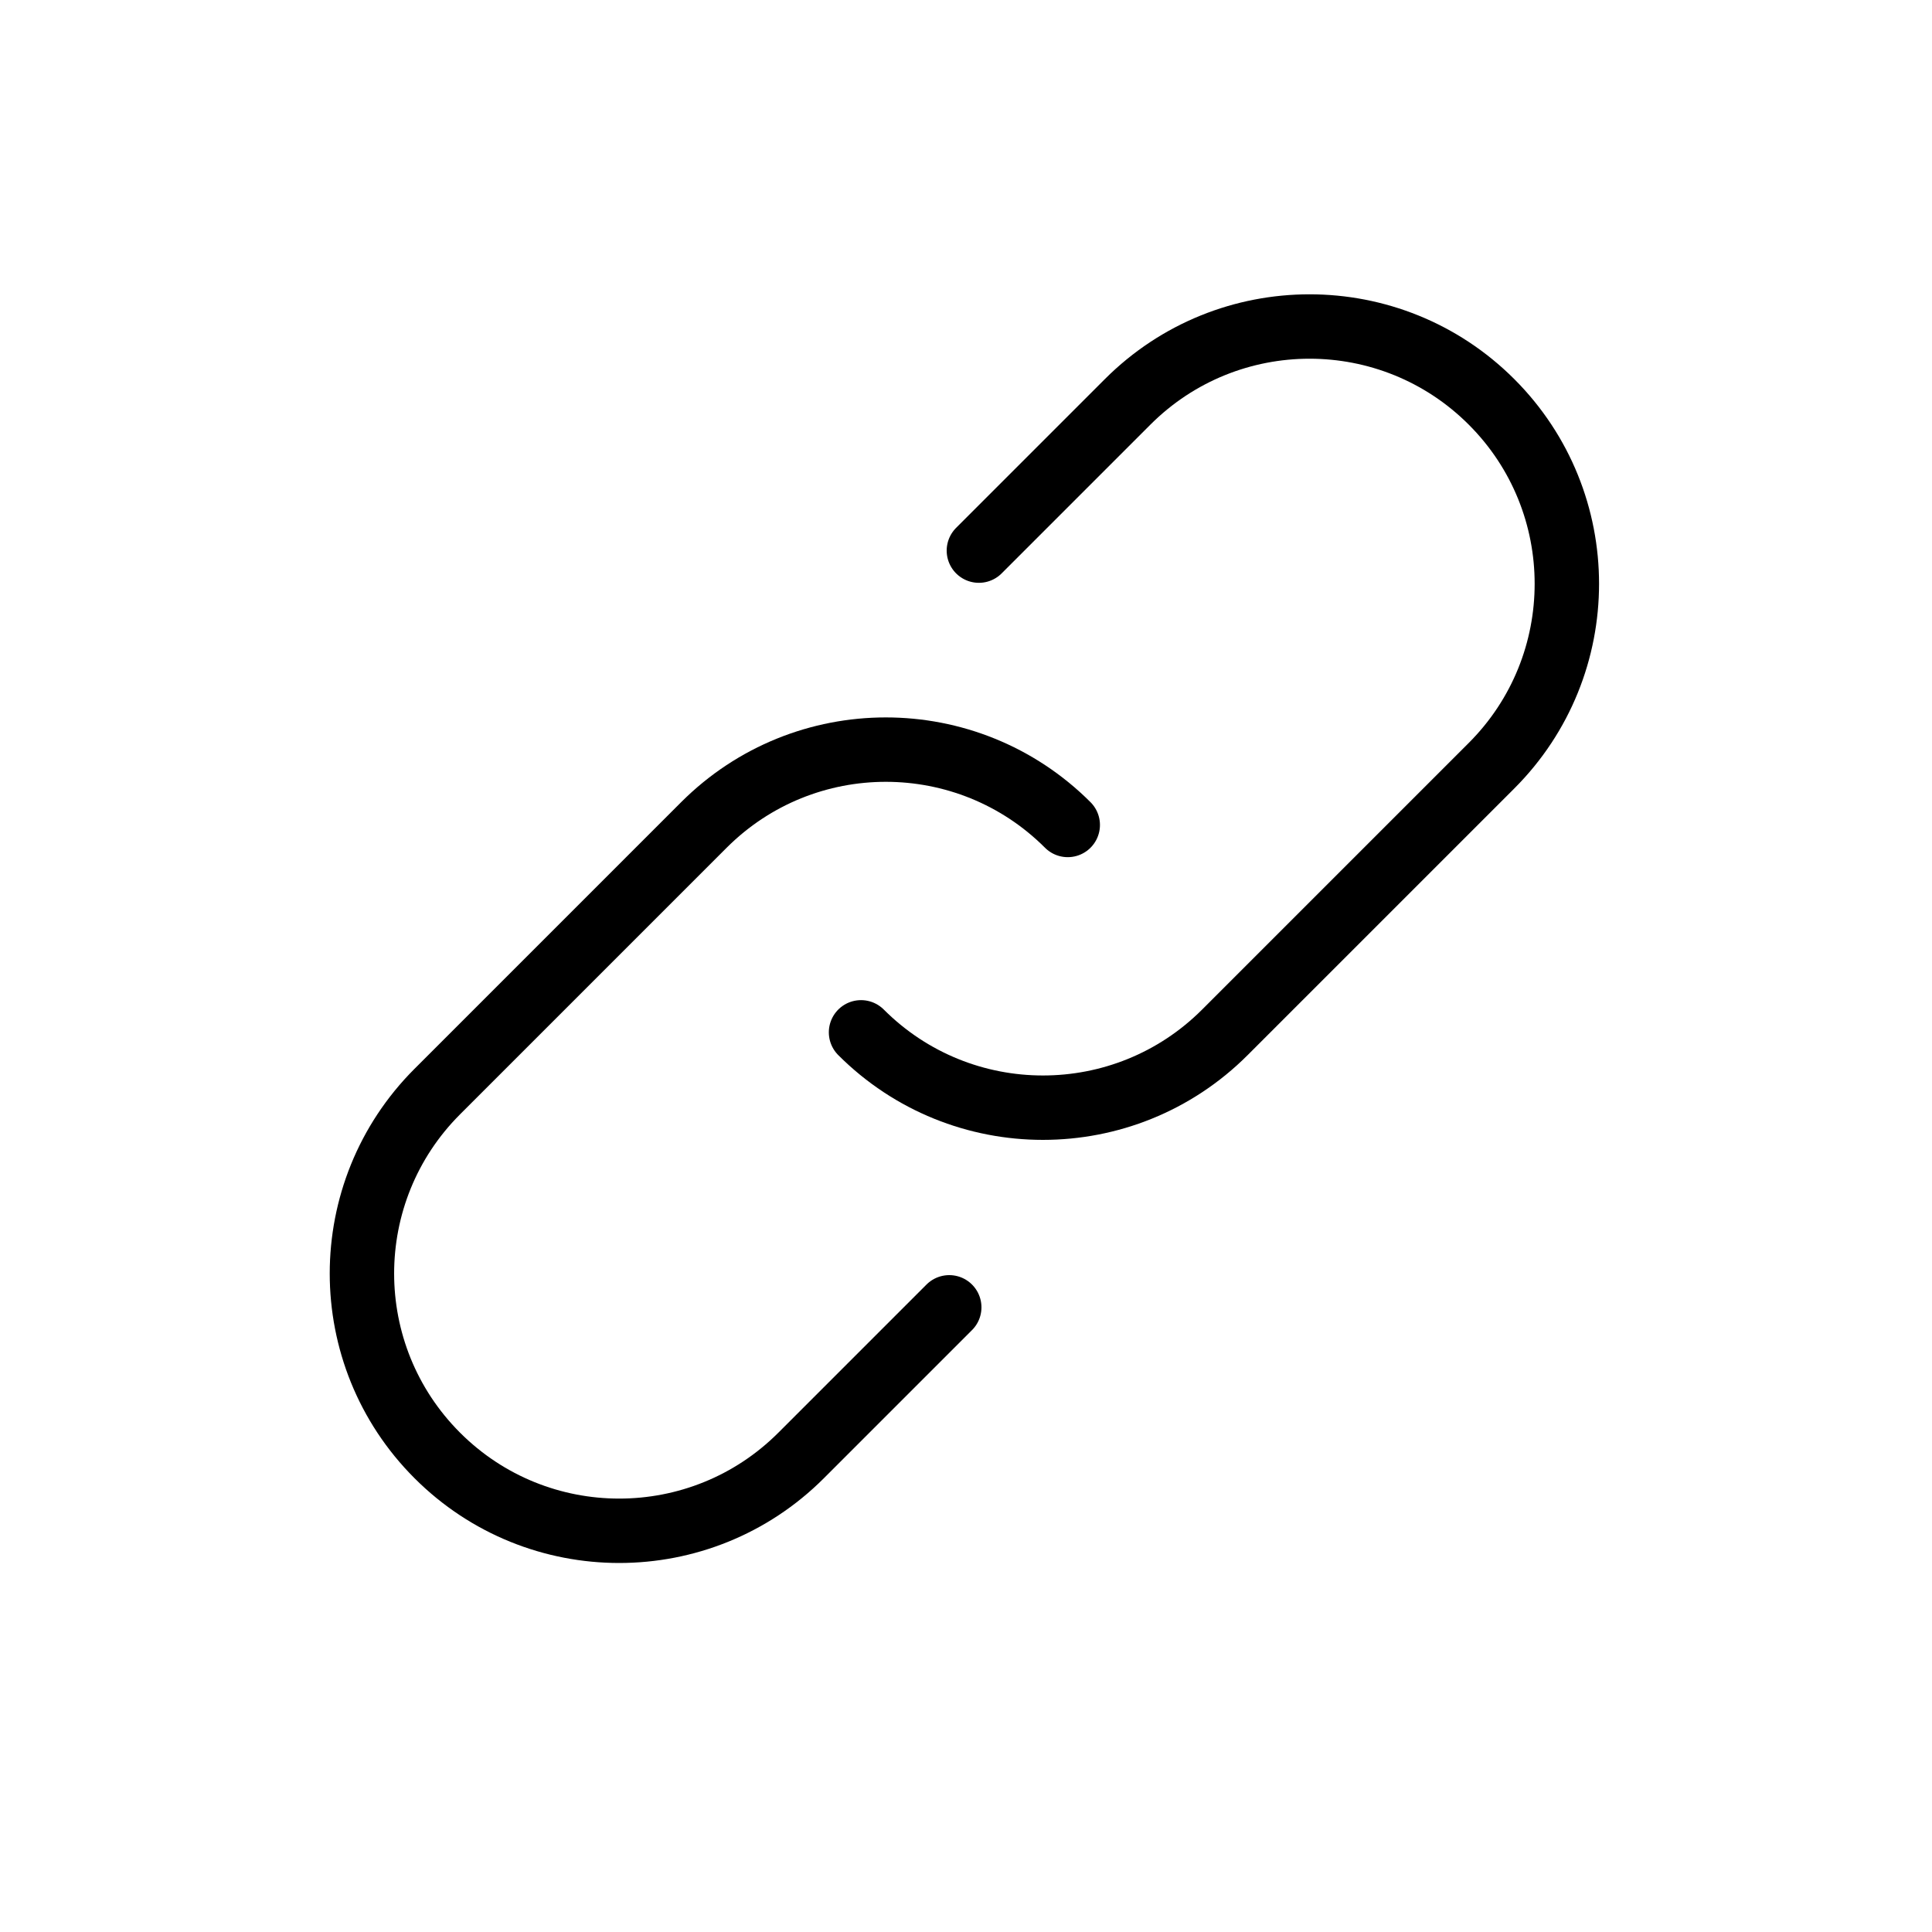 <?xml version="1.0" encoding="UTF-8"?> <svg xmlns="http://www.w3.org/2000/svg" width="30" height="30" viewBox="0 0 30 30" fill="none"><path d="M14.74 20.3L12.44 22.6C10.88 24.16 8.35 24.16 6.79 22.6C5.23 21.04 5.23 18.51 6.79 16.95L10.93 12.81C12.49 11.25 15.02 11.25 16.58 12.81" stroke="black" stroke-linecap="round" stroke-linejoin="round"></path><path d="M15.2 8.55L17.51 6.24C19.07 4.68 21.6 4.68 23.16 6.24C24.72 7.8 24.72 10.33 23.16 11.89L19.02 16.03C17.46 17.59 14.93 17.59 13.37 16.03" stroke="black" stroke-linecap="round" stroke-linejoin="round"></path></svg> 